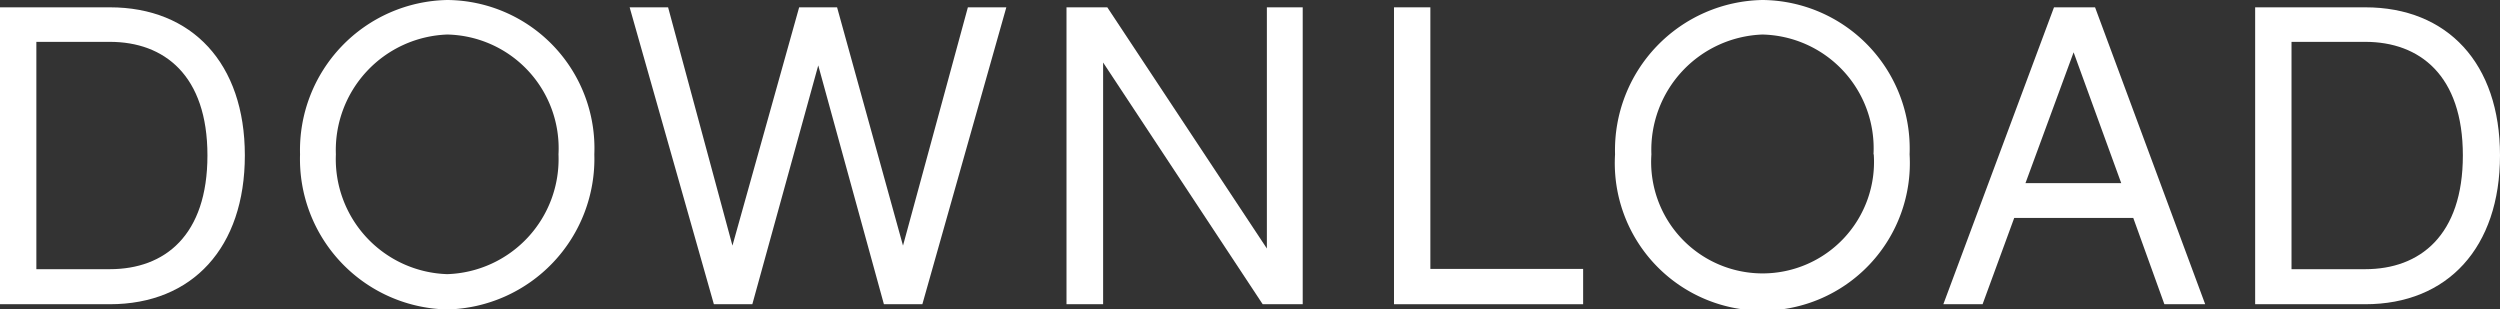 <svg xmlns="http://www.w3.org/2000/svg" viewBox="0 0 95.57 11.83"><rect x="0" y="0" width="95.57" height="11.83" fill="#333333" stroke="none"/><defs><style>.cls-1{fill:#fff;}</style></defs><title>g_nav03</title><g id="レイヤー_2" data-name="レイヤー 2"><g id="_ヘッダ" data-name="▲ヘッダ"><path class="cls-1" d="M0,.28H4.2c3.14,0,5.16,2.14,5.16,5.66s-2,5.69-5.16,5.69H0ZM1.39,1.6v8.69H4.2c2.1,0,3.73-1.29,3.73-4.35S6.28,1.6,4.2,1.6Z"/><path class="cls-1" d="M22.72,5.9a5.76,5.76,0,0,1-5.62,5.93A5.75,5.75,0,0,1,11.47,5.9,5.74,5.74,0,0,1,17.1,0,5.67,5.67,0,0,1,22.72,5.9Zm-1.37,0A4.35,4.35,0,0,0,17.1,1.32,4.42,4.42,0,0,0,12.84,5.9a4.4,4.4,0,0,0,4.26,4.58A4.4,4.4,0,0,0,21.35,5.9Z"/><path class="cls-1" d="M33.79,11.63,31.28,2.5l-2.52,9.13H27.29L24.07.28h1.47L28,9.39,30.55.28H32l2.52,9.11L37,.28h1.47L35.26,11.63Z"/><path class="cls-1" d="M49.8,11.63H48.27l-6.1-9.24v9.24h-1.4V.28h1.56l6.1,9.22V.28H49.8Z"/><path class="cls-1" d="M60.52,11.63H53.29V.28h1.39v10h5.84Z"/><path class="cls-1" d="M73,5.9a5.64,5.64,0,1,1-11.26,0A5.74,5.74,0,0,1,67.38,0,5.68,5.68,0,0,1,73,5.9Zm-1.38,0a4.35,4.35,0,0,0-4.25-4.58A4.41,4.41,0,0,0,63.13,5.9a4.26,4.26,0,1,0,8.5,0Z"/><path class="cls-1" d="M77,8.33l-1.21,3.3h-1.5L78.52.28h1.57L84.3,11.63H82.74l-1.19-3.3ZM79.27,2,77.43,7h3.66Z"/><path class="cls-1" d="M86.21.28h4.21c3.14,0,5.15,2.14,5.15,5.66s-2,5.69-5.15,5.69H86.21ZM87.6,1.6v8.69h2.82c2.09,0,3.73-1.29,3.73-4.35S92.5,1.6,90.42,1.6Z"/></g></g></svg>